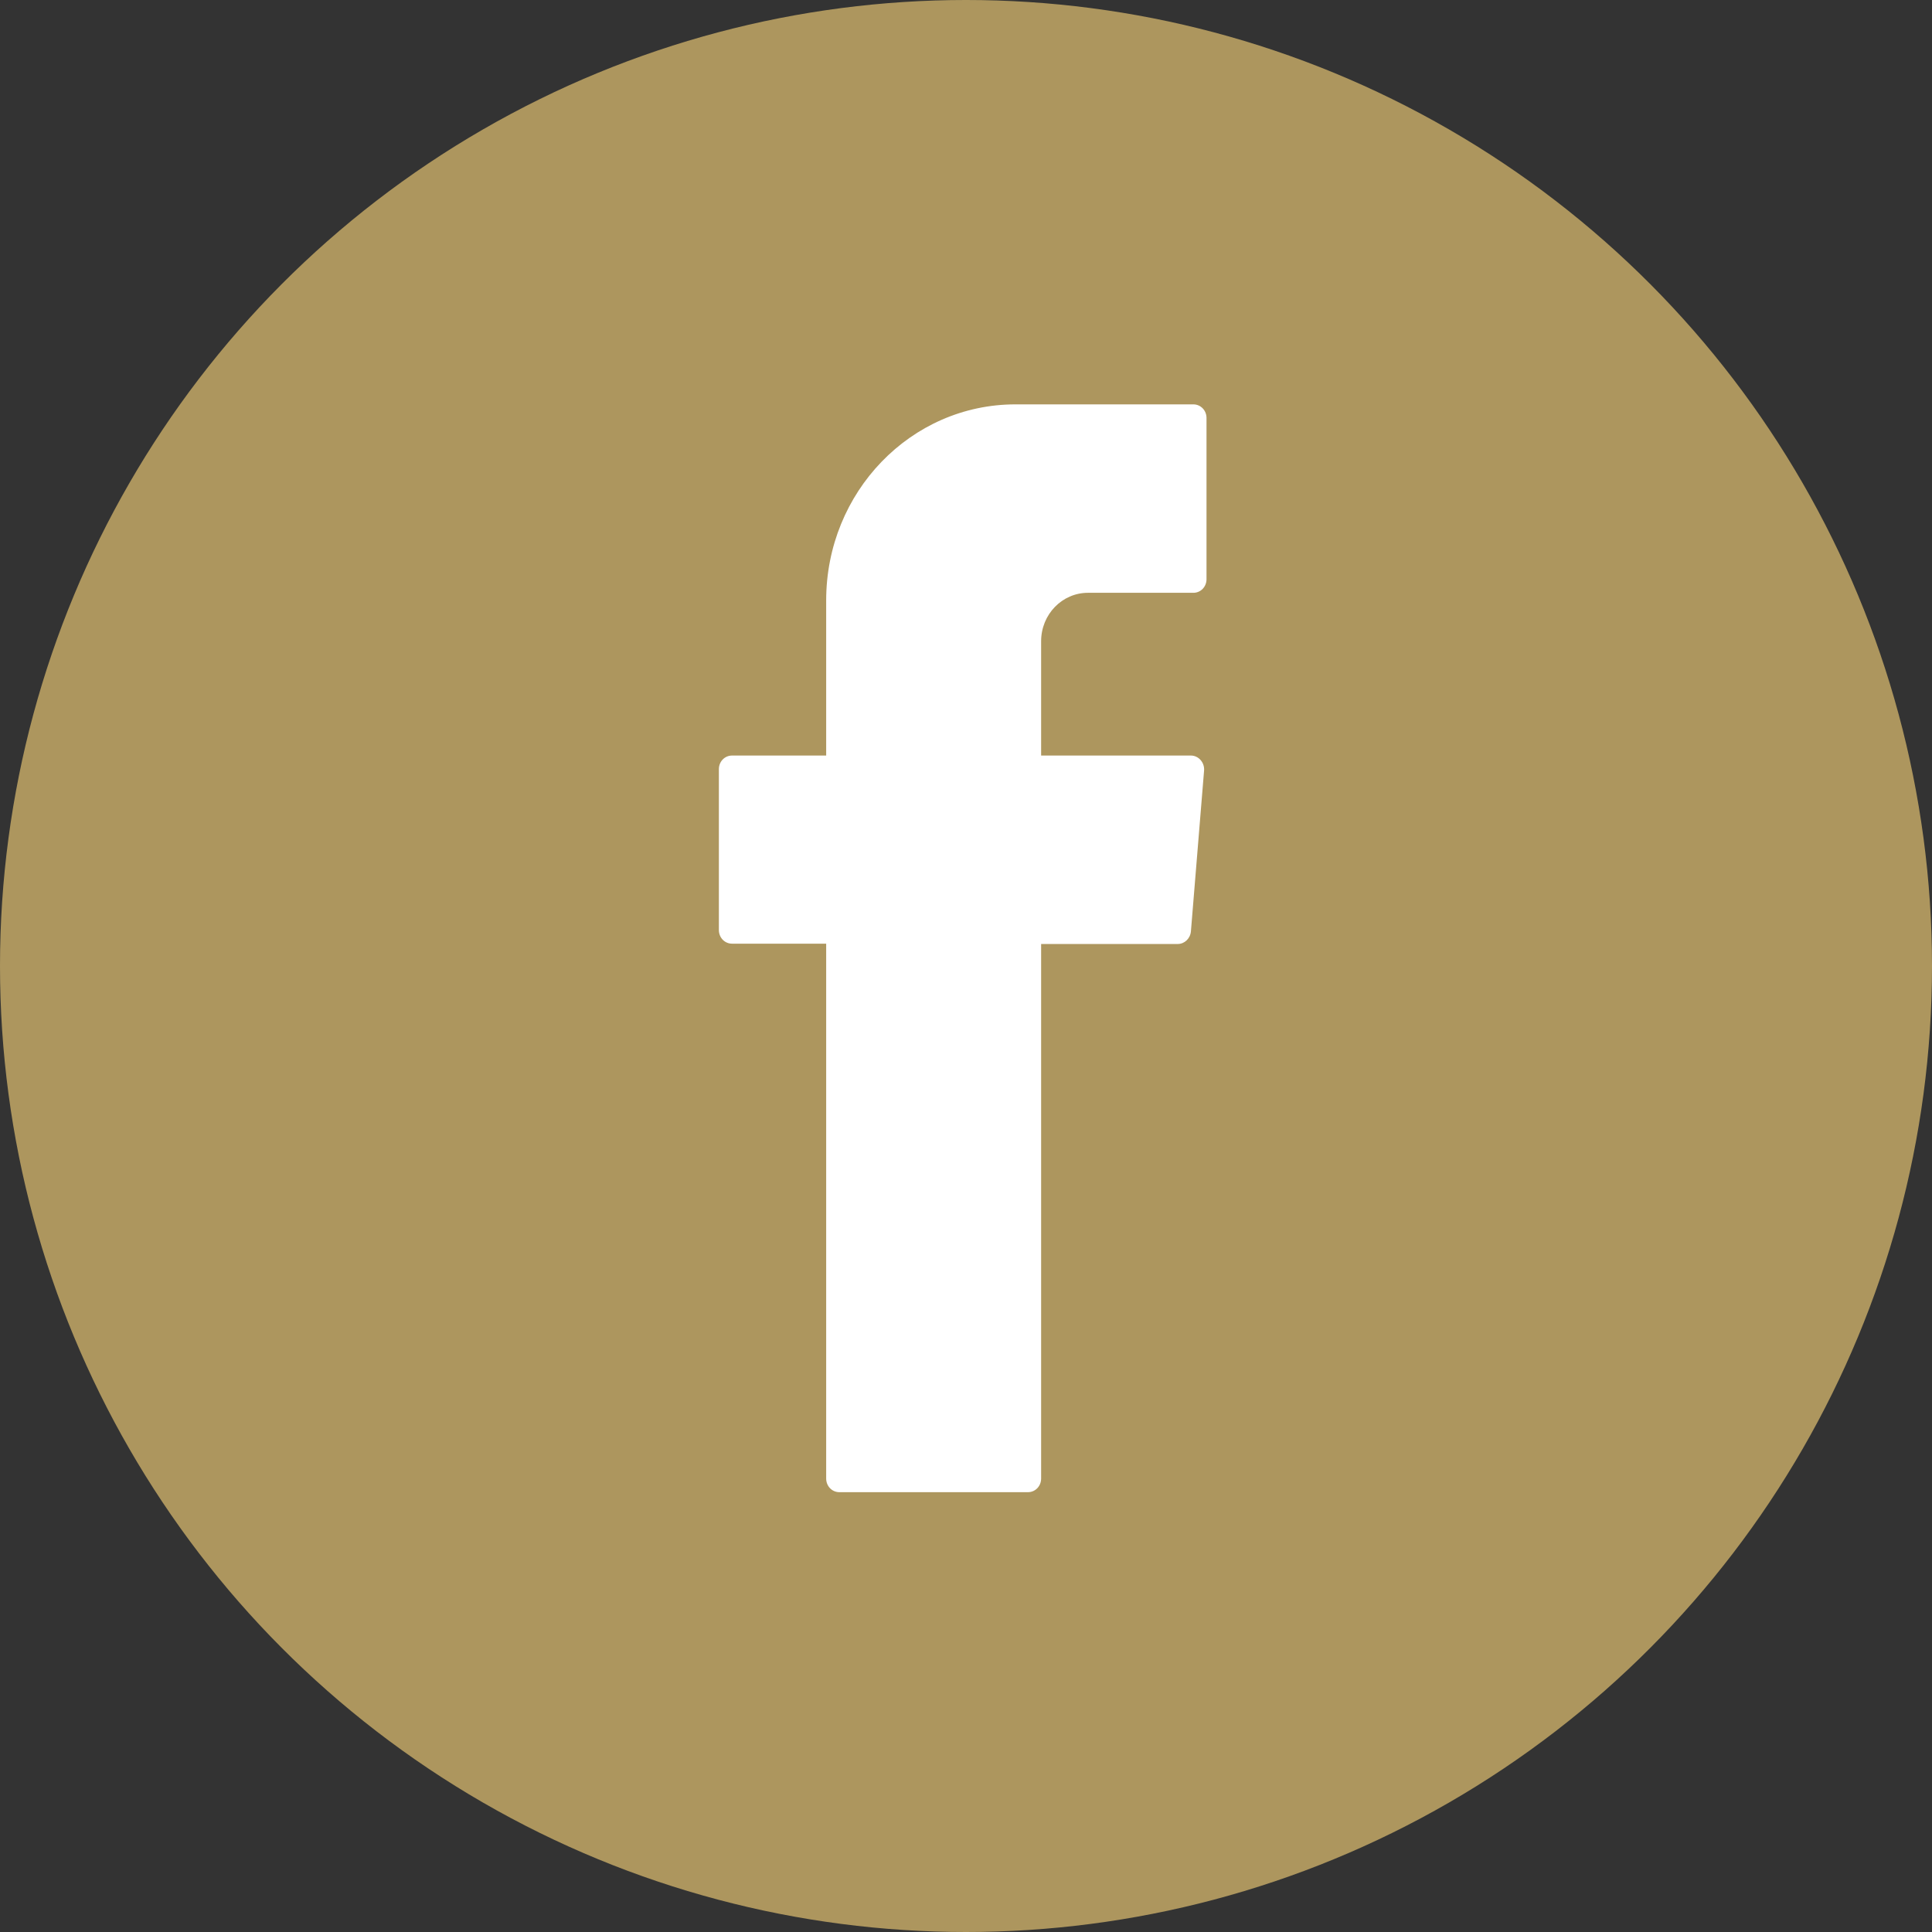 <svg width="43" height="43" viewBox="0 0 43 43" fill="none" xmlns="http://www.w3.org/2000/svg">
<rect x="0" y="0" width="43" height="43" fill="#333333" stroke="none"/>
<circle cx="21.5" cy="21.5" r="21.5" fill="#AD965E"/>
<path fill-rule="evenodd" clip-rule="evenodd" d="M18.388 21.2V32.907C18.388 33.077 18.518 33.211 18.681 33.211H22.879C23.043 33.211 23.172 33.077 23.172 32.907V21.01H26.213C26.363 21.01 26.492 20.89 26.506 20.728L26.799 17.148C26.812 16.971 26.676 16.816 26.506 16.816H23.172V14.272C23.172 13.673 23.641 13.194 24.213 13.194H26.56C26.724 13.194 26.853 13.06 26.853 12.891V9.303C26.853 9.134 26.724 9 26.56 9H22.6C20.273 9 18.388 10.952 18.388 13.363V16.816H16.293C16.129 16.816 16 16.95 16 17.119V20.7C16 20.869 16.129 21.003 16.293 21.003H18.388V21.193V21.2Z" fill="white"/>
</svg>

